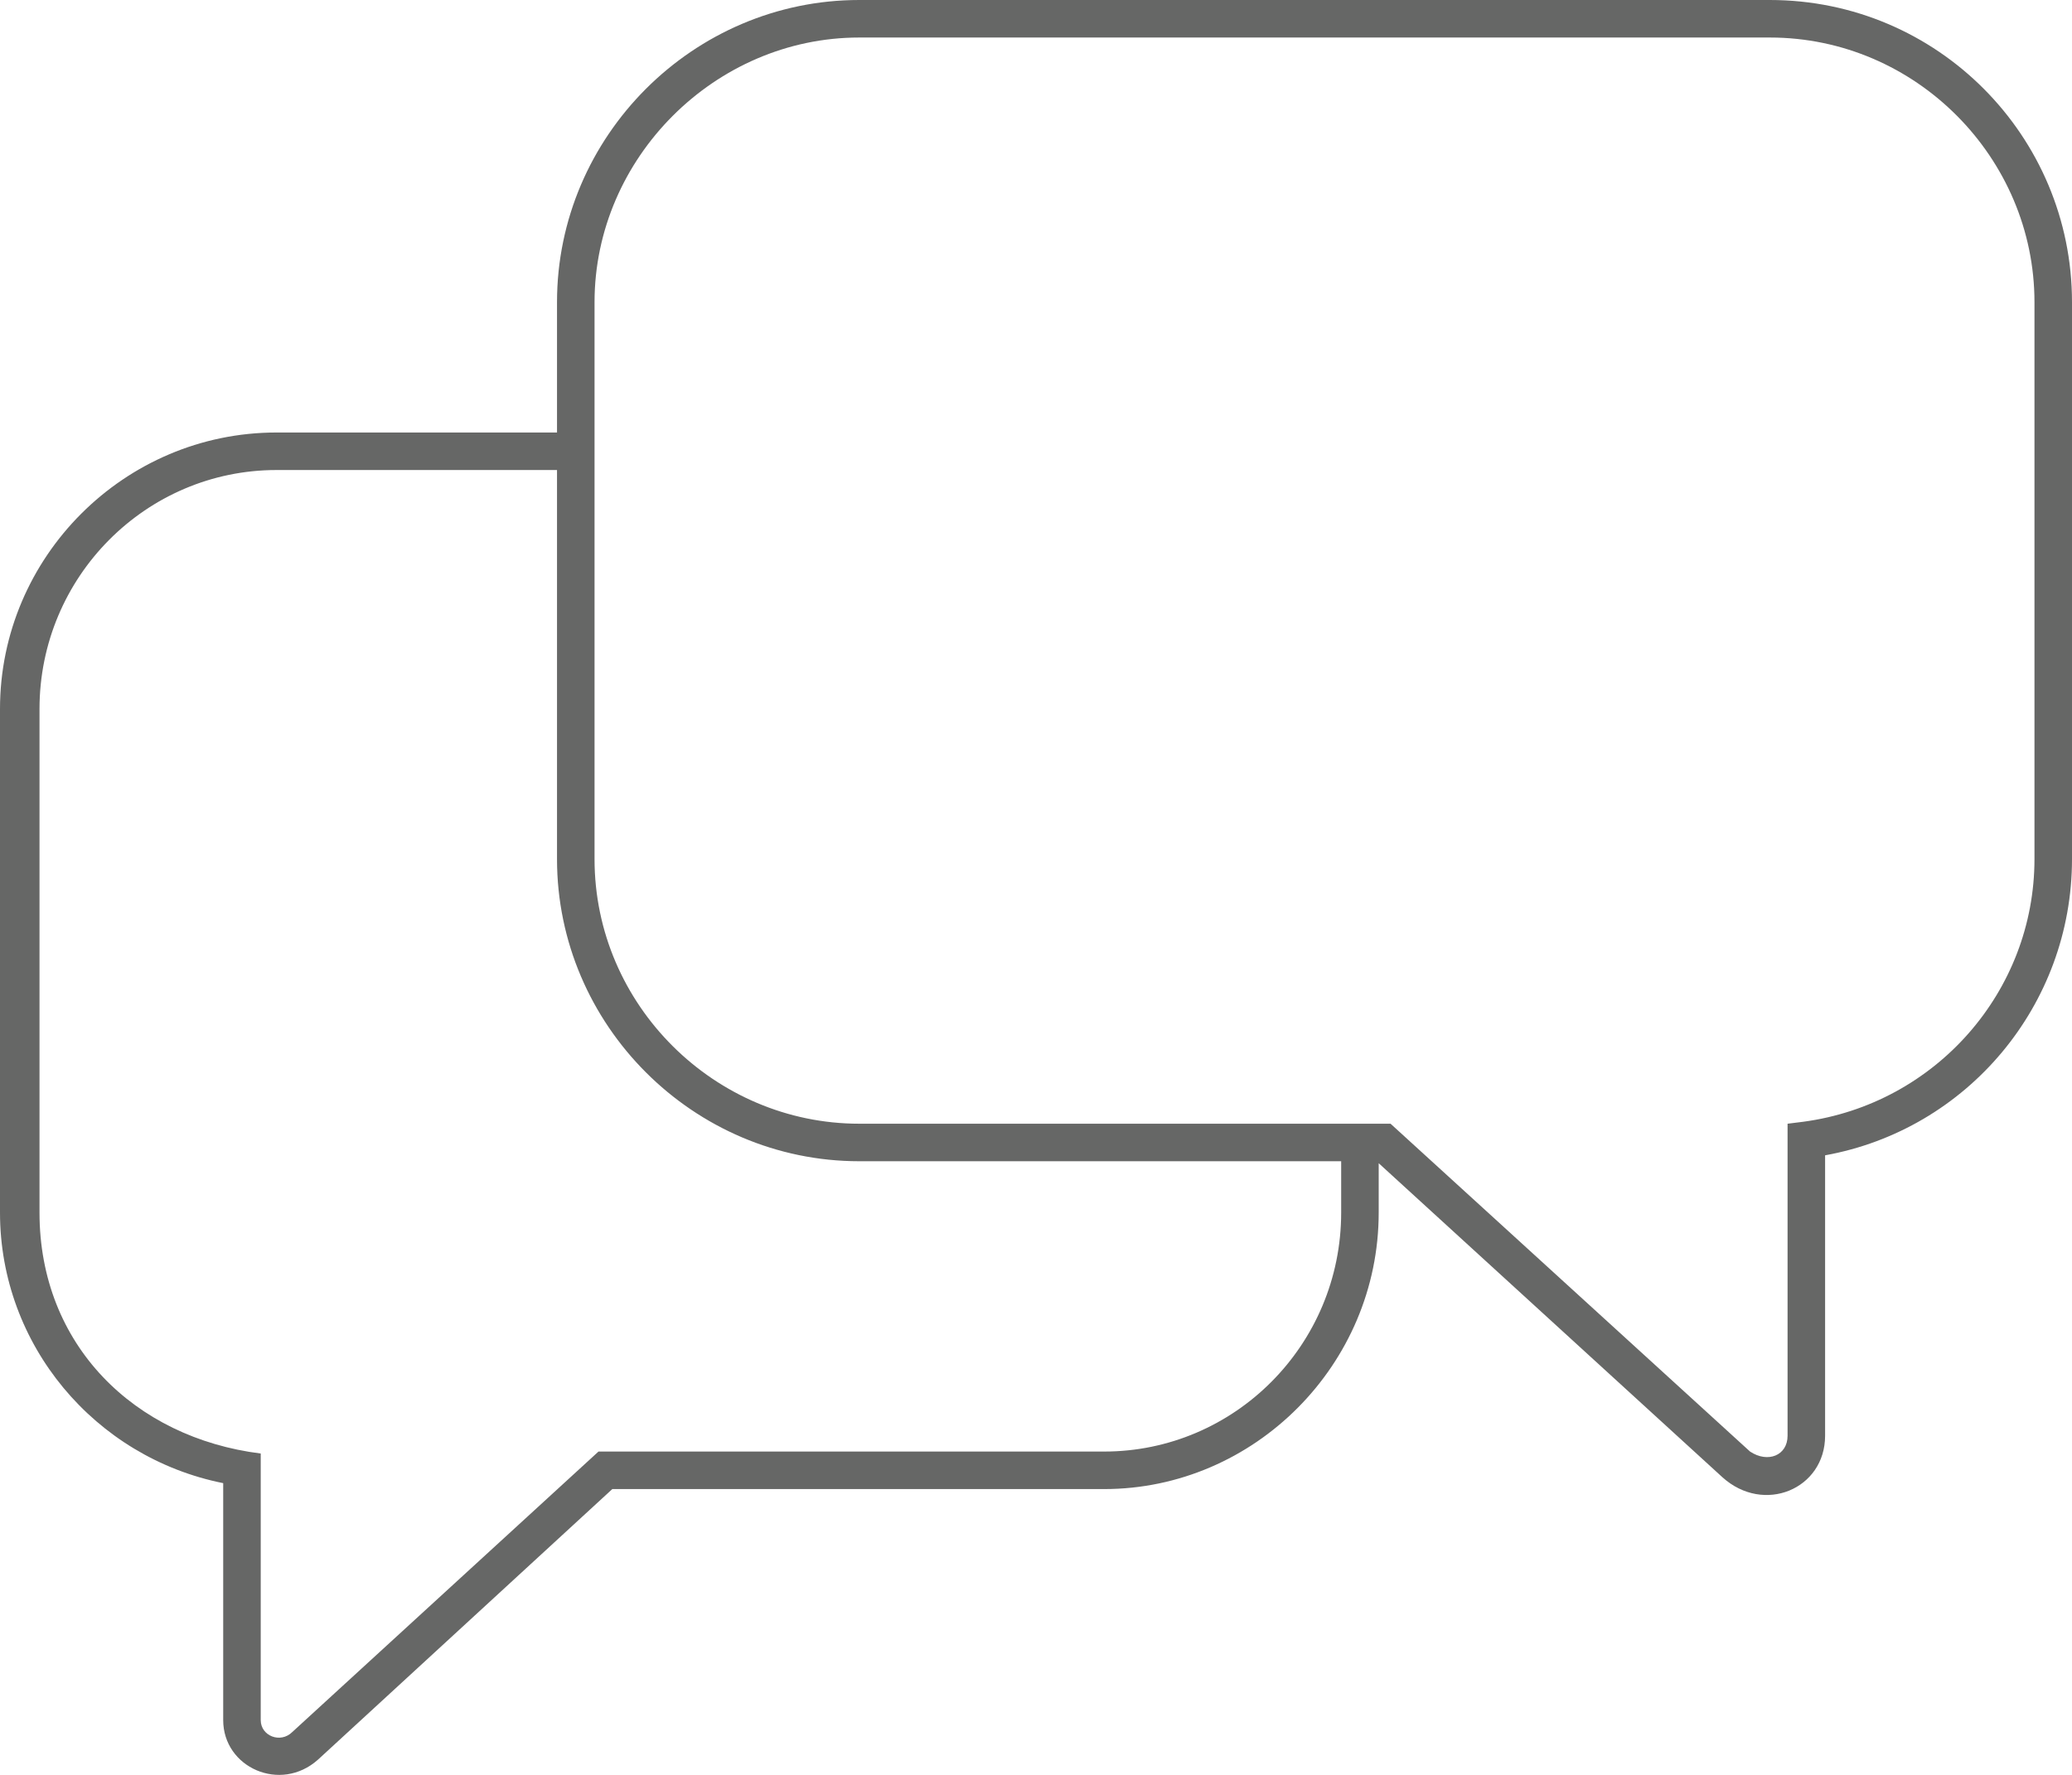 <?xml version="1.0" encoding="utf-8"?>
<!-- Generator: Adobe Illustrator 27.5.0, SVG Export Plug-In . SVG Version: 6.00 Build 0)  -->
<svg version="1.1" id="Vrstva_1" xmlns="http://www.w3.org/2000/svg" xmlns:xlink="http://www.w3.org/1999/xlink" x="0px" y="0px"
	 viewBox="0 0 104.9 89.87" style="enable-background:new 0 0 104.9 89.87;" xml:space="preserve">
<style type="text/css">
	.st0{fill:#666766;}
</style>
<g>
	<g>
		<path class="st0" d="M28.2,23.8H14c-6.6,0-12,5.4-12,12.1v25.5c0,6.7,4.8,11.4,11.2,12.2v13.5c0,0.8,1,1.2,1.6,0.6l15.5-14.2h25.6
			c6.6,0,12-5.4,12-12.1v-2.6H43.5c-8.4,0-15.3-6.9-15.3-15.3V23.8z M89.6,1.9H43.5c-7.3,0-13.4,6.1-13.4,13.4v28.2
			c0,7.4,6.1,13.4,13.4,13.4h26.9l18.2,16.6c0.9,0.6,1.9,0.2,1.9-0.8V56.9l0.8-0.1C98,55.9,103,50.2,103,43.5V15.3
			C103,8,97,1.9,89.6,1.9 M69.8,58.9v2.5c0,7.7-6.3,14-13.9,14H31L16.1,89.1c-1.9,1.7-4.8,0.4-4.8-2v-12C4.8,73.8,0,68.1,0,61.4
			V35.9c0-7.7,6.3-14,14-14h14.2v-6.6C28.2,6.9,35.1,0,43.5,0h46.1c8.5,0,15.3,6.9,15.3,15.3v28.2c0,7.4-5.3,13.7-12.5,15v14.2
			c0,2.7-3.1,4-5.2,2.1L69.8,58.9z"/>
	</g>
</g>
</svg>
